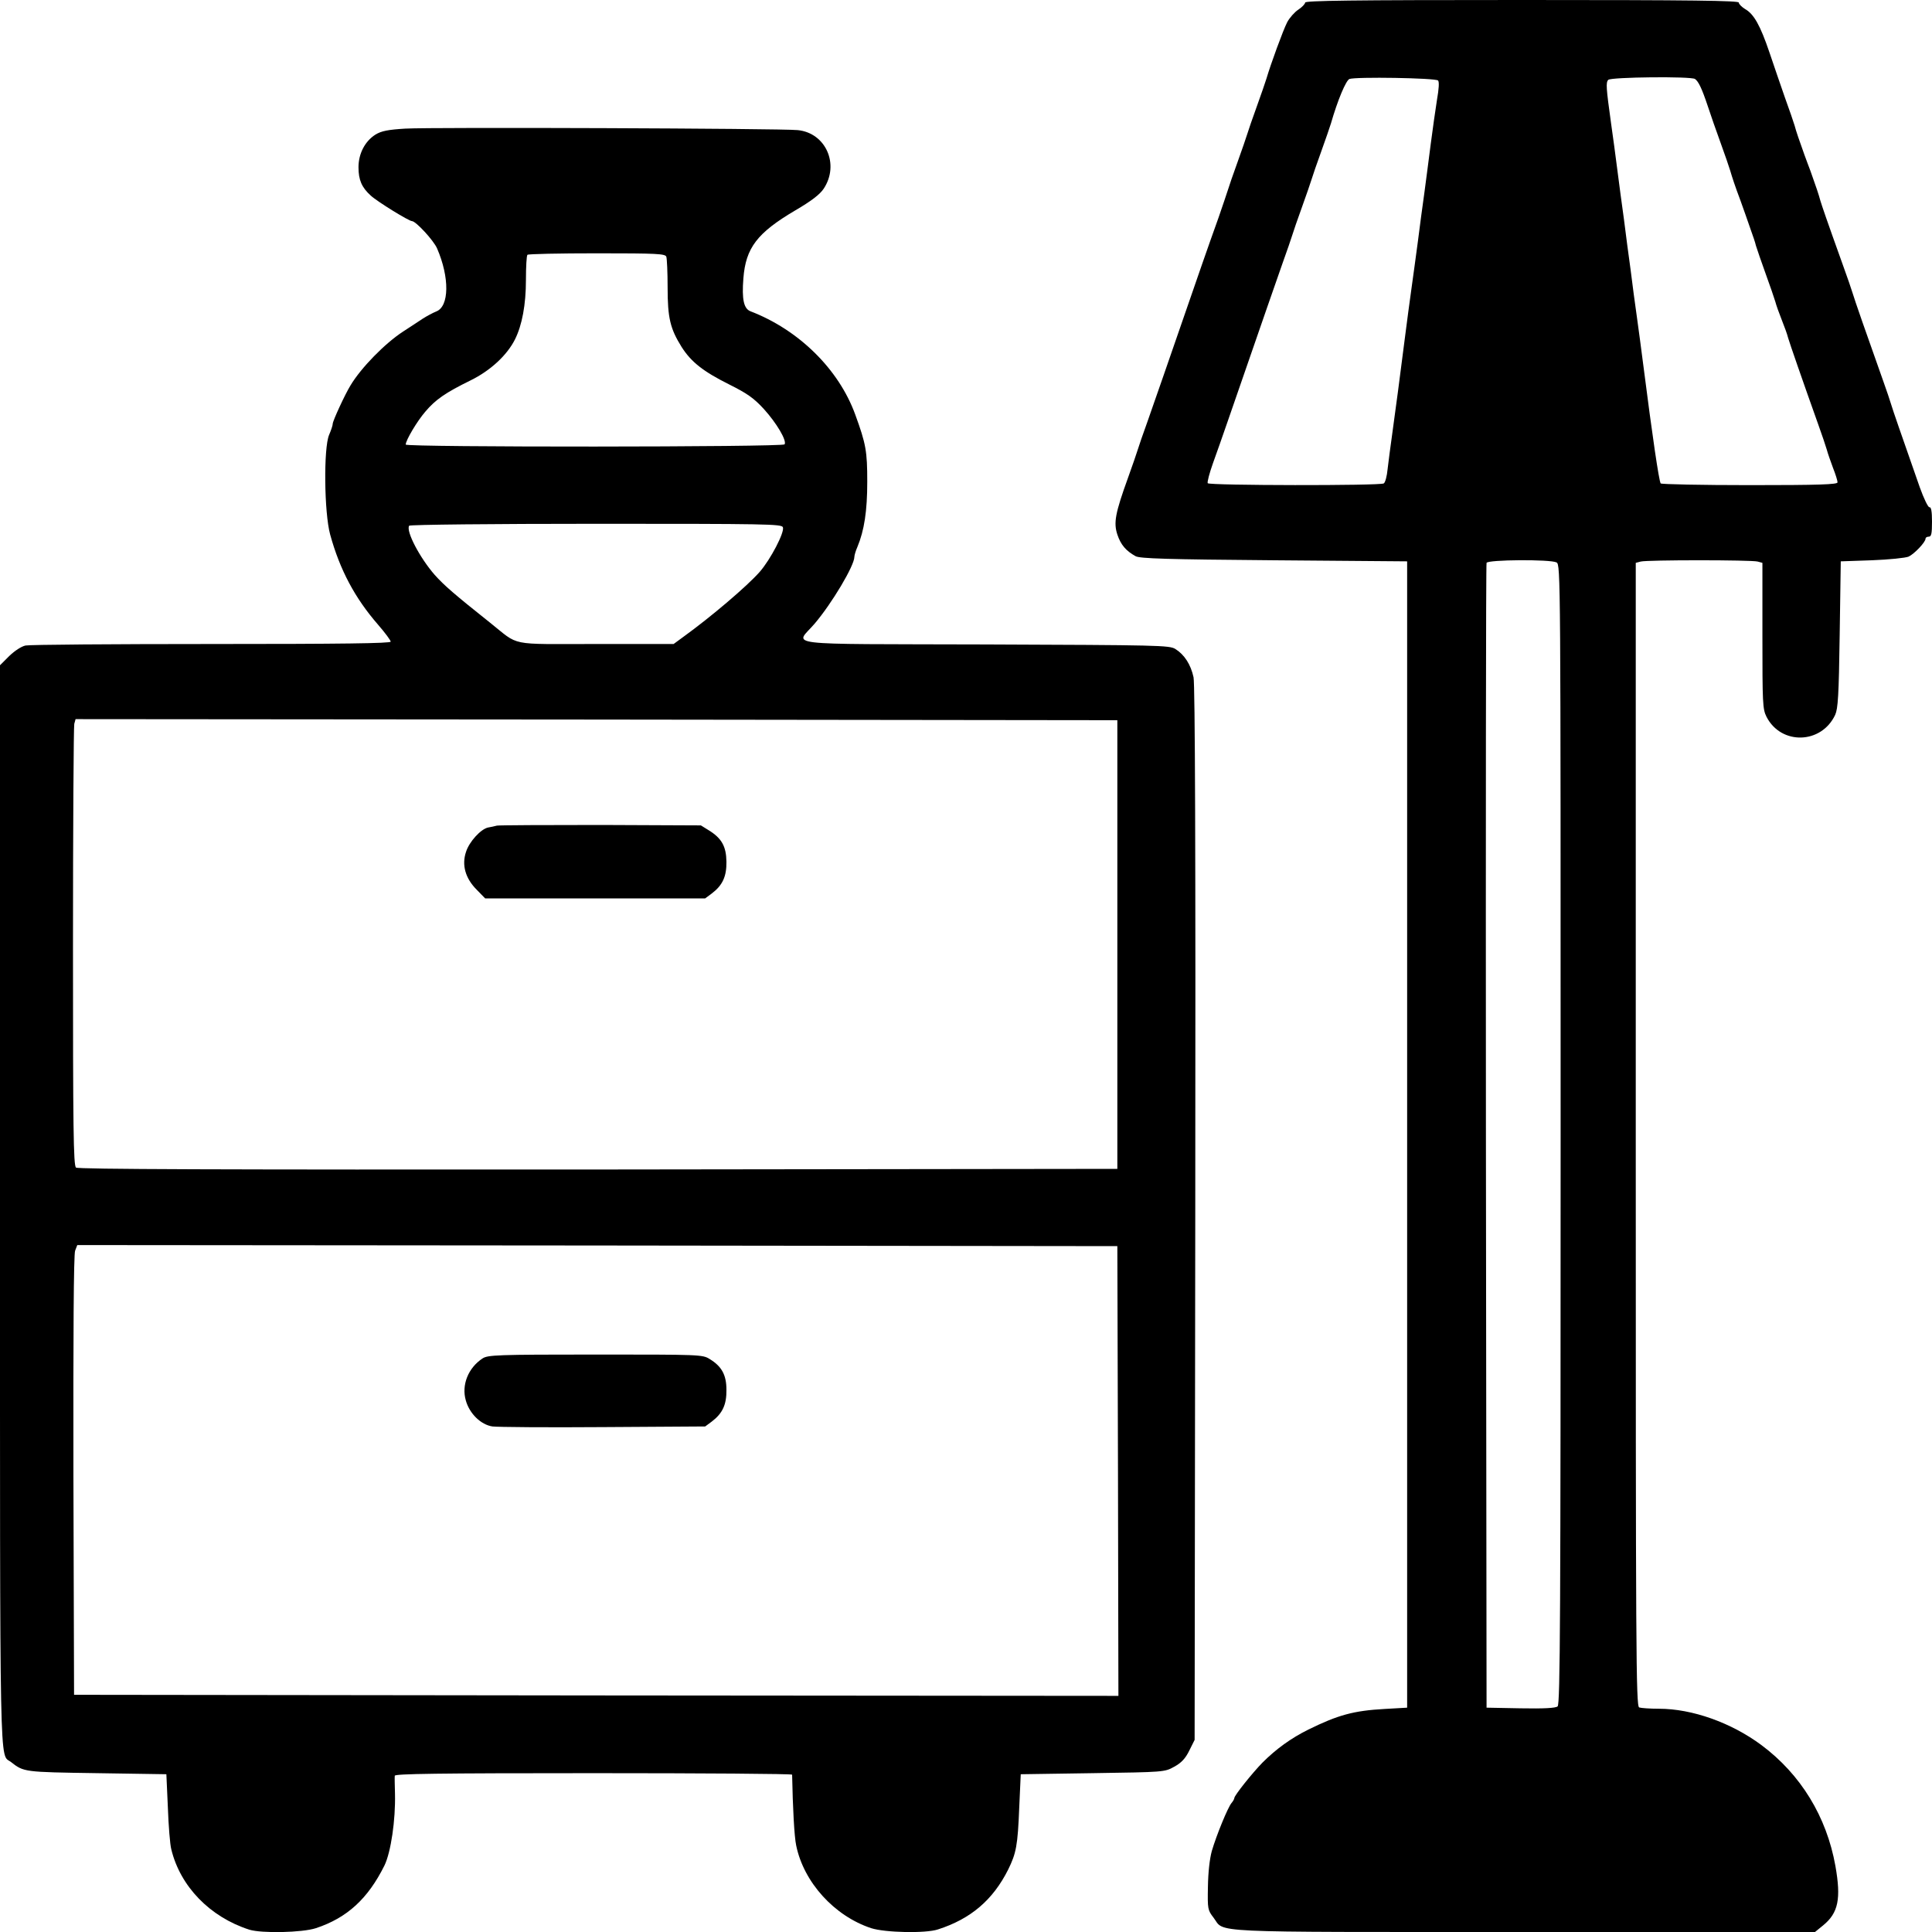 <?xml version="1.0" encoding="UTF-8" standalone="no"?> <svg xmlns="http://www.w3.org/2000/svg" version="1.0" width="900pt" height="900pt" viewBox="0 0 900 900" preserveAspectRatio="xMidYMid meet"><g transform="translate(0,900) scale(0.1,-0.1)" fill="#000000" stroke="none"><path d="M6080 8988 c-1 -7 -15 -22 -32 -33 -17 -11 -41 -38 -52 -59 -19 -37 -77 -196 -96 -261 -5 -16 -25 -75 -45 -130 -20 -55 -40 -113 -45 -130 -5 -16 -25 -75 -45 -130 -20 -55 -40 -113 -45 -130 -5 -16 -25 -75 -44 -130 -20 -55 -54 -152 -76 -215 -22 -63 -62 -180 -90 -260 -28 -80 -68 -197 -90 -260 -22 -63 -56 -160 -75 -215 -20 -55 -40 -113 -45 -130 -5 -16 -25 -75 -45 -130 -60 -166 -68 -210 -50 -265 16 -48 40 -76 85 -101 20 -11 145 -15 645 -19 l620 -5 0 -2670 0 -2670 -105 -6 c-144 -8 -217 -28 -355 -96 -81 -40 -151 -91 -214 -154 -47 -48 -131 -153 -131 -165 0 -4 -6 -15 -13 -23 -17 -20 -70 -149 -92 -224 -10 -37 -17 -99 -18 -166 -2 -104 -1 -109 26 -144 55 -72 -61 -67 1444 -67 l1358 0 38 31 c71 58 84 124 57 277 -41 229 -161 426 -345 563 -140 104 -322 169 -477 169 -42 0 -83 3 -92 6 -15 6 -16 250 -16 2669 l0 2663 23 6 c29 8 515 8 545 0 l22 -6 0 -340 c0 -315 1 -341 19 -377 68 -133 256 -128 320 9 13 29 17 89 21 375 l5 340 145 5 c80 3 157 11 171 17 26 12 79 67 79 84 0 5 7 9 15 9 12 0 15 14 15 70 0 48 -4 69 -12 67 -6 -1 -26 40 -45 93 -91 260 -125 358 -133 385 -5 17 -22 68 -39 115 -73 205 -133 377 -141 405 -5 17 -25 75 -45 130 -80 223 -96 271 -105 300 -8 30 -20 65 -46 138 -8 20 -20 54 -28 75 -26 73 -38 107 -46 137 -5 17 -25 75 -45 130 -19 55 -52 150 -72 210 -43 127 -73 180 -114 203 -16 10 -29 23 -29 30 0 9 -209 12 -1010 12 -801 0 -1010 -3 -1010 -12z m619 -363 c6 -6 4 -39 -5 -90 -7 -44 -20 -136 -29 -205 -9 -69 -22 -172 -30 -230 -8 -58 -22 -159 -30 -225 -9 -66 -22 -165 -30 -220 -8 -55 -21 -156 -30 -225 -23 -181 -44 -341 -60 -455 -8 -55 -17 -127 -21 -160 -3 -33 -11 -63 -18 -67 -16 -11 -814 -10 -820 1 -3 5 8 47 24 92 17 46 48 136 70 199 22 63 62 180 90 260 28 80 68 197 90 260 22 63 56 160 75 215 20 55 40 114 45 130 5 17 25 75 45 130 20 55 40 114 45 130 5 17 25 75 45 130 20 55 40 114 45 130 32 111 70 200 86 207 28 11 401 5 413 -7z m1197 7 c16 -11 32 -44 59 -125 13 -40 40 -117 60 -172 20 -55 40 -113 45 -130 9 -31 22 -71 48 -140 15 -41 30 -85 51 -145 7 -19 17 -48 21 -65 5 -16 25 -75 45 -130 20 -55 40 -113 45 -130 4 -16 18 -55 30 -85 12 -30 26 -68 30 -85 8 -27 65 -192 141 -405 17 -47 34 -98 39 -115 4 -16 18 -55 29 -85 12 -30 21 -60 21 -67 0 -10 -86 -13 -409 -13 -226 0 -412 4 -415 8 -8 13 -38 215 -81 552 -9 69 -22 170 -30 225 -8 55 -21 153 -29 218 -9 64 -23 170 -31 235 -9 64 -23 169 -31 232 -8 63 -21 160 -29 215 -23 166 -25 191 -13 203 13 13 385 17 404 4z m-645 -2252 c19 -11 19 -51 19 -2664 0 -2247 -2 -2655 -14 -2665 -9 -8 -64 -11 -172 -9 l-159 3 -3 2660 c-1 1463 0 2666 3 2673 6 15 297 17 326 2z"></path><path d="M1890 8401 c-83 -5 -113 -11 -141 -28 -49 -31 -79 -89 -79 -152 0 -59 15 -94 57 -132 30 -28 178 -119 192 -119 18 0 101 -90 117 -127 59 -136 57 -271 -4 -294 -15 -6 -43 -21 -62 -33 -19 -13 -61 -40 -93 -61 -83 -54 -195 -168 -244 -250 -26 -42 -83 -166 -83 -179 0 -8 -8 -31 -17 -52 -26 -61 -23 -362 5 -464 45 -164 115 -296 224 -421 32 -37 58 -72 58 -78 0 -8 -227 -11 -834 -11 -458 0 -848 -3 -867 -7 -19 -4 -50 -24 -76 -49 l-43 -43 0 -2520 c0 -2715 -3 -2547 51 -2589 60 -47 60 -47 399 -52 l325 -5 7 -155 c3 -85 10 -173 16 -195 42 -173 180 -315 363 -374 58 -18 247 -14 311 7 145 48 242 137 319 292 30 62 52 212 49 334 -1 39 -2 77 -1 84 1 9 193 12 926 12 509 0 925 -3 925 -7 3 -153 10 -289 19 -330 35 -171 177 -328 349 -385 65 -21 254 -25 311 -6 153 49 256 137 327 278 38 77 45 113 52 290 l7 155 335 5 c334 5 335 5 380 30 33 18 52 38 70 75 l25 50 3 2450 c2 1699 -1 2465 -8 2500 -13 60 -43 106 -85 132 -28 17 -74 18 -887 21 -976 3 -883 -9 -793 97 80 94 185 270 185 311 0 7 6 28 14 46 32 77 46 167 46 304 0 142 -6 176 -56 313 -77 212 -264 395 -488 481 -31 12 -41 55 -33 154 11 141 64 211 240 315 77 45 116 75 134 102 75 113 10 260 -121 273 -80 8 -1708 14 -1826 7z m1214 -597 c3 -9 6 -73 6 -143 0 -142 12 -192 65 -277 45 -71 102 -115 222 -175 84 -42 114 -63 161 -114 59 -65 108 -147 97 -165 -8 -13 -1765 -14 -1765 -1 0 20 53 109 91 153 48 57 95 89 211 146 92 45 170 117 207 191 33 66 51 162 51 277 0 61 3 114 7 117 3 4 149 7 324 7 280 0 318 -2 323 -16z m543 -1260 c9 -23 -58 -151 -108 -208 -59 -67 -226 -209 -356 -303 l-45 -33 -363 0 c-412 0 -352 -12 -493 100 -166 132 -213 173 -257 222 -69 79 -135 204 -119 229 3 5 394 9 870 9 793 0 865 -1 871 -16z m1558 -1944 l0 -1045 -2419 -3 c-1780 -1 -2422 1 -2432 9 -12 10 -14 185 -14 1028 0 559 3 1026 6 1039 l6 22 2427 -2 2426 -3 0 -1045z m3 -2453 l2 -1047 -2432 2 -2433 3 -3 1022 c-1 650 1 1031 8 1047 l10 26 2422 -2 2423 -3 3 -1048z"></path><path d="M2315 5154 c-11 -3 -30 -7 -42 -9 -34 -8 -87 -66 -102 -113 -21 -62 -3 -124 50 -177 l39 -40 513 0 512 0 31 23 c50 38 69 79 68 148 -1 71 -22 109 -82 146 l-37 23 -465 2 c-256 0 -474 -1 -485 -3z"></path><path d="M2248 2672 c-67 -44 -99 -124 -78 -196 17 -61 70 -113 124 -121 22 -3 255 -5 516 -3 l475 3 31 23 c50 38 69 79 68 148 0 69 -22 109 -78 143 -33 21 -45 21 -532 21 -460 0 -501 -2 -526 -18z"></path></g></svg> 
